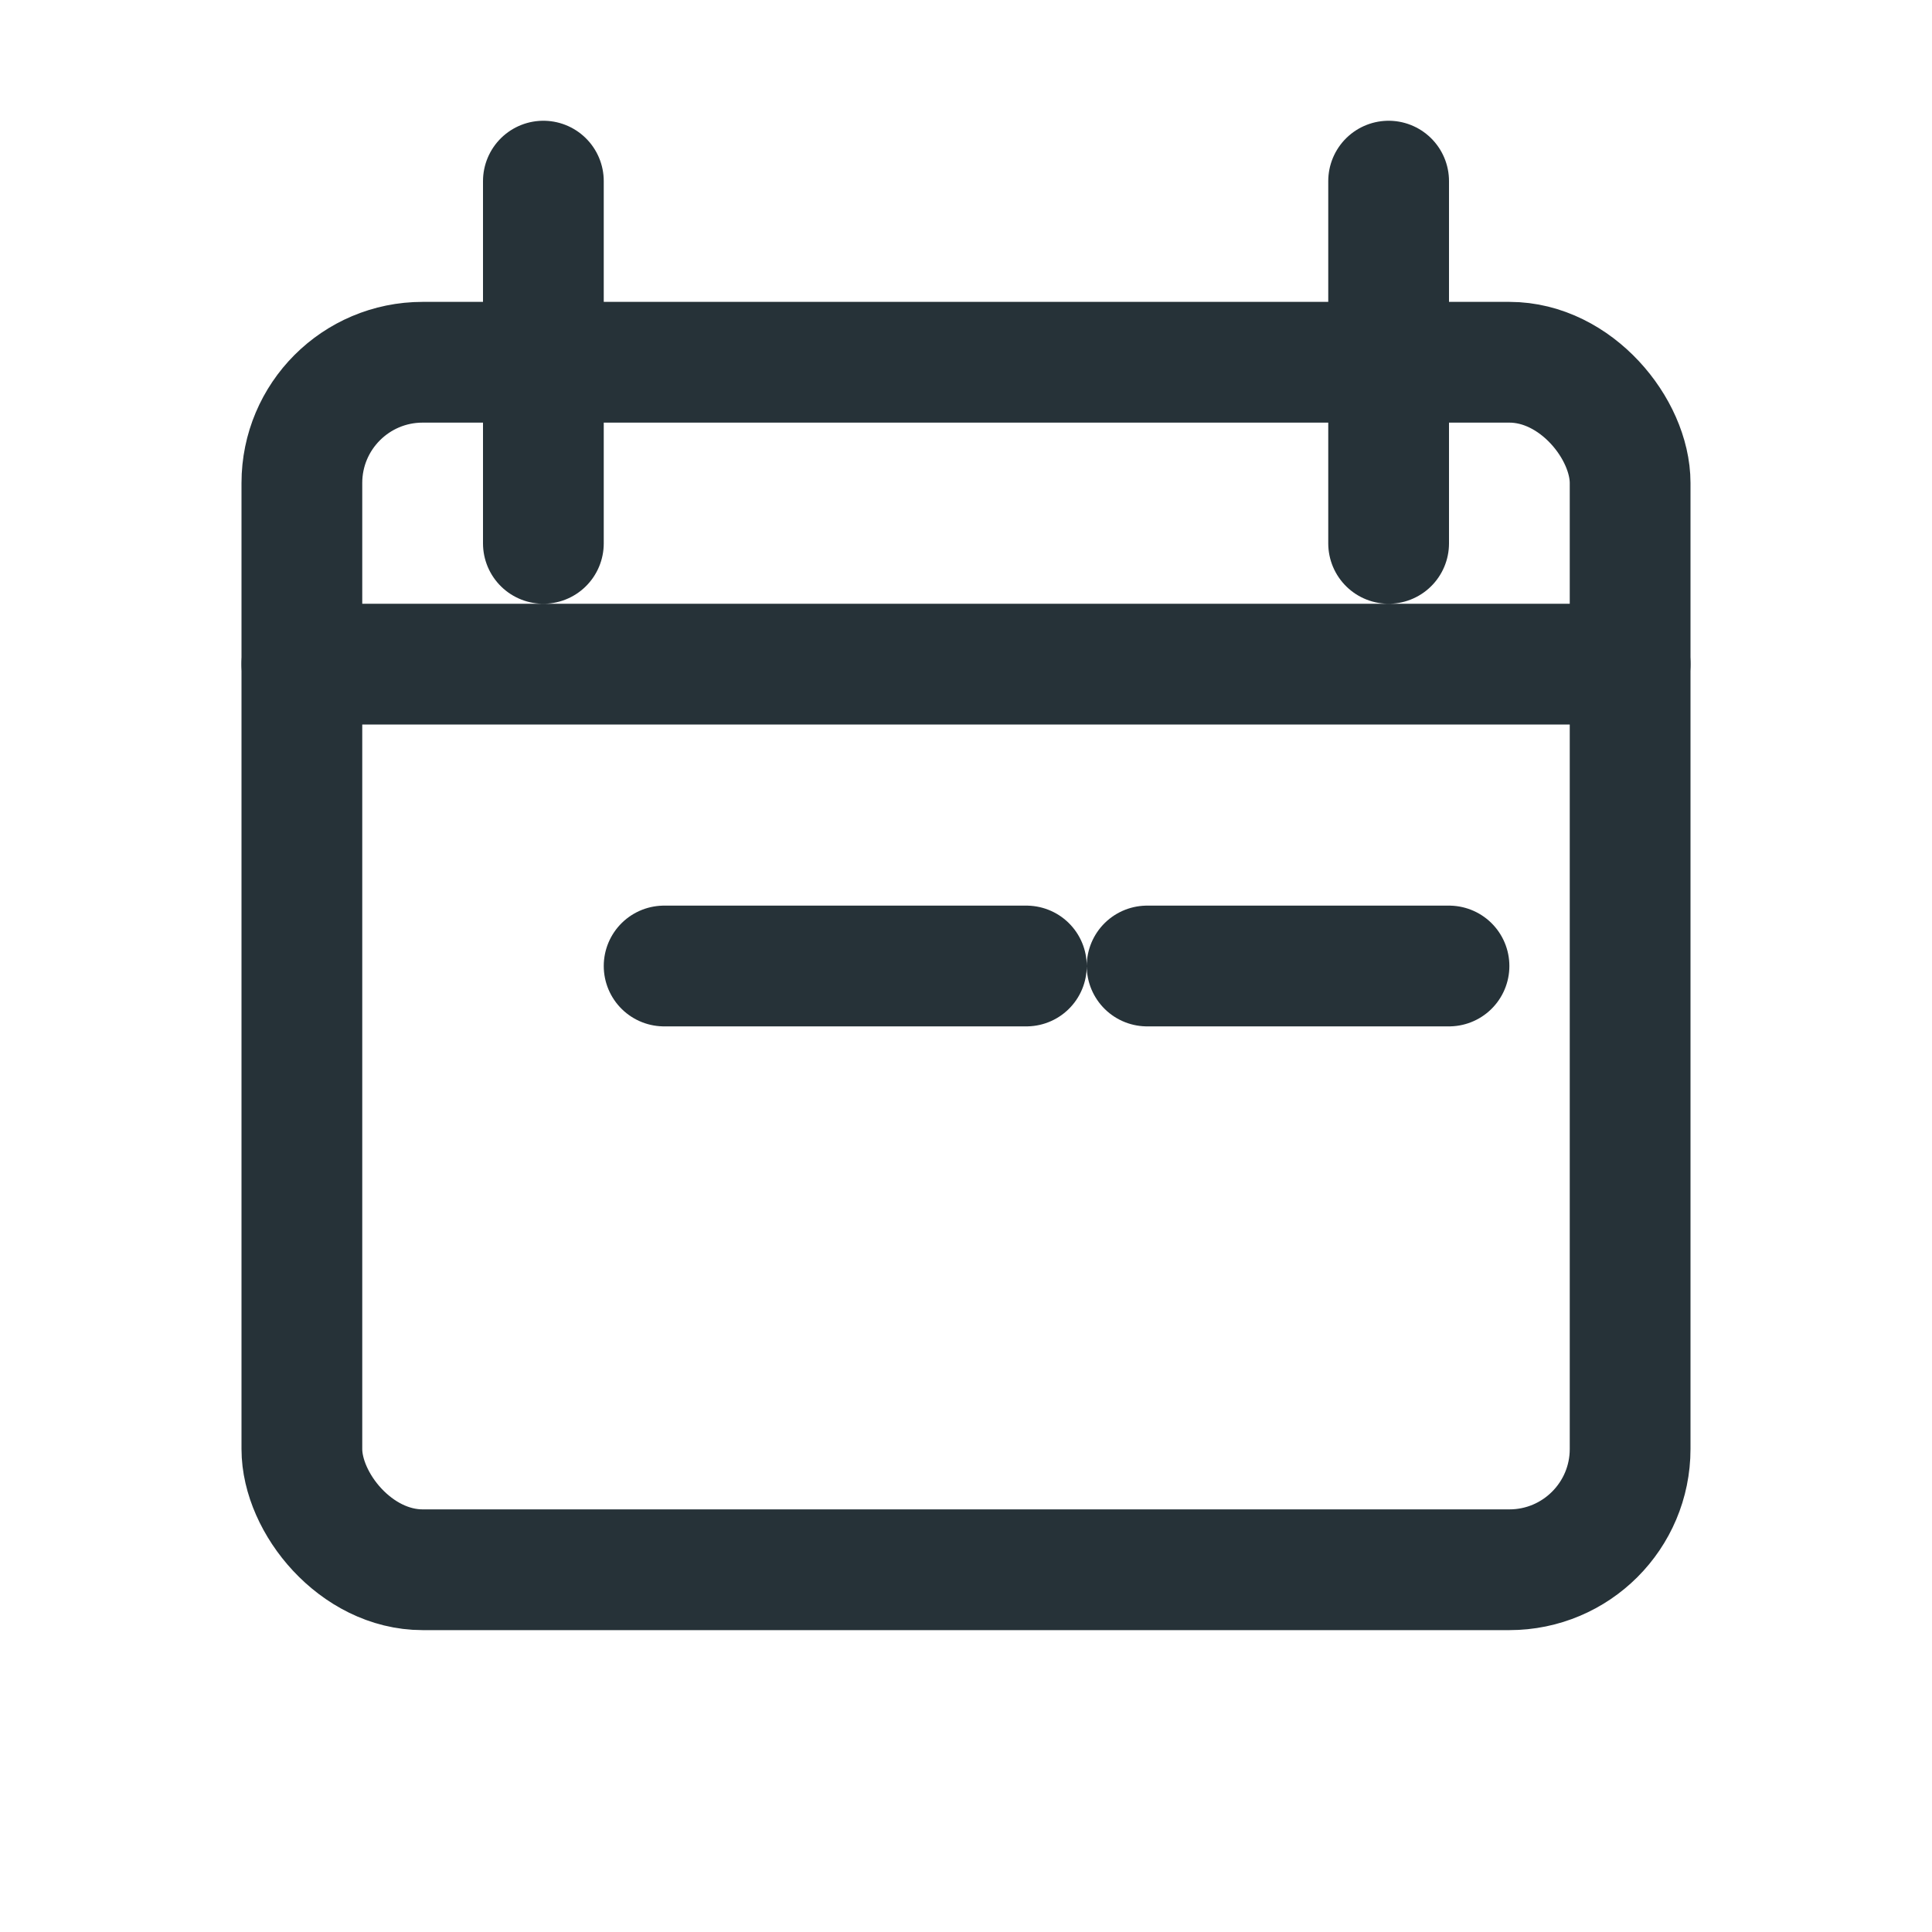 <?xml version="1.0" encoding="UTF-8"?>
<svg xmlns="http://www.w3.org/2000/svg" width="32" height="32" viewBox="0 0 32 32" style="fill:none;stroke:#263238;stroke-width:2;stroke-linecap:round;stroke-linejoin:round"><rect x="5" y="6" width="22" height="20" rx="2"/><path d="M9 3v6M23 3v6M5 11h22M11 16h6M19 16h5"/></svg>